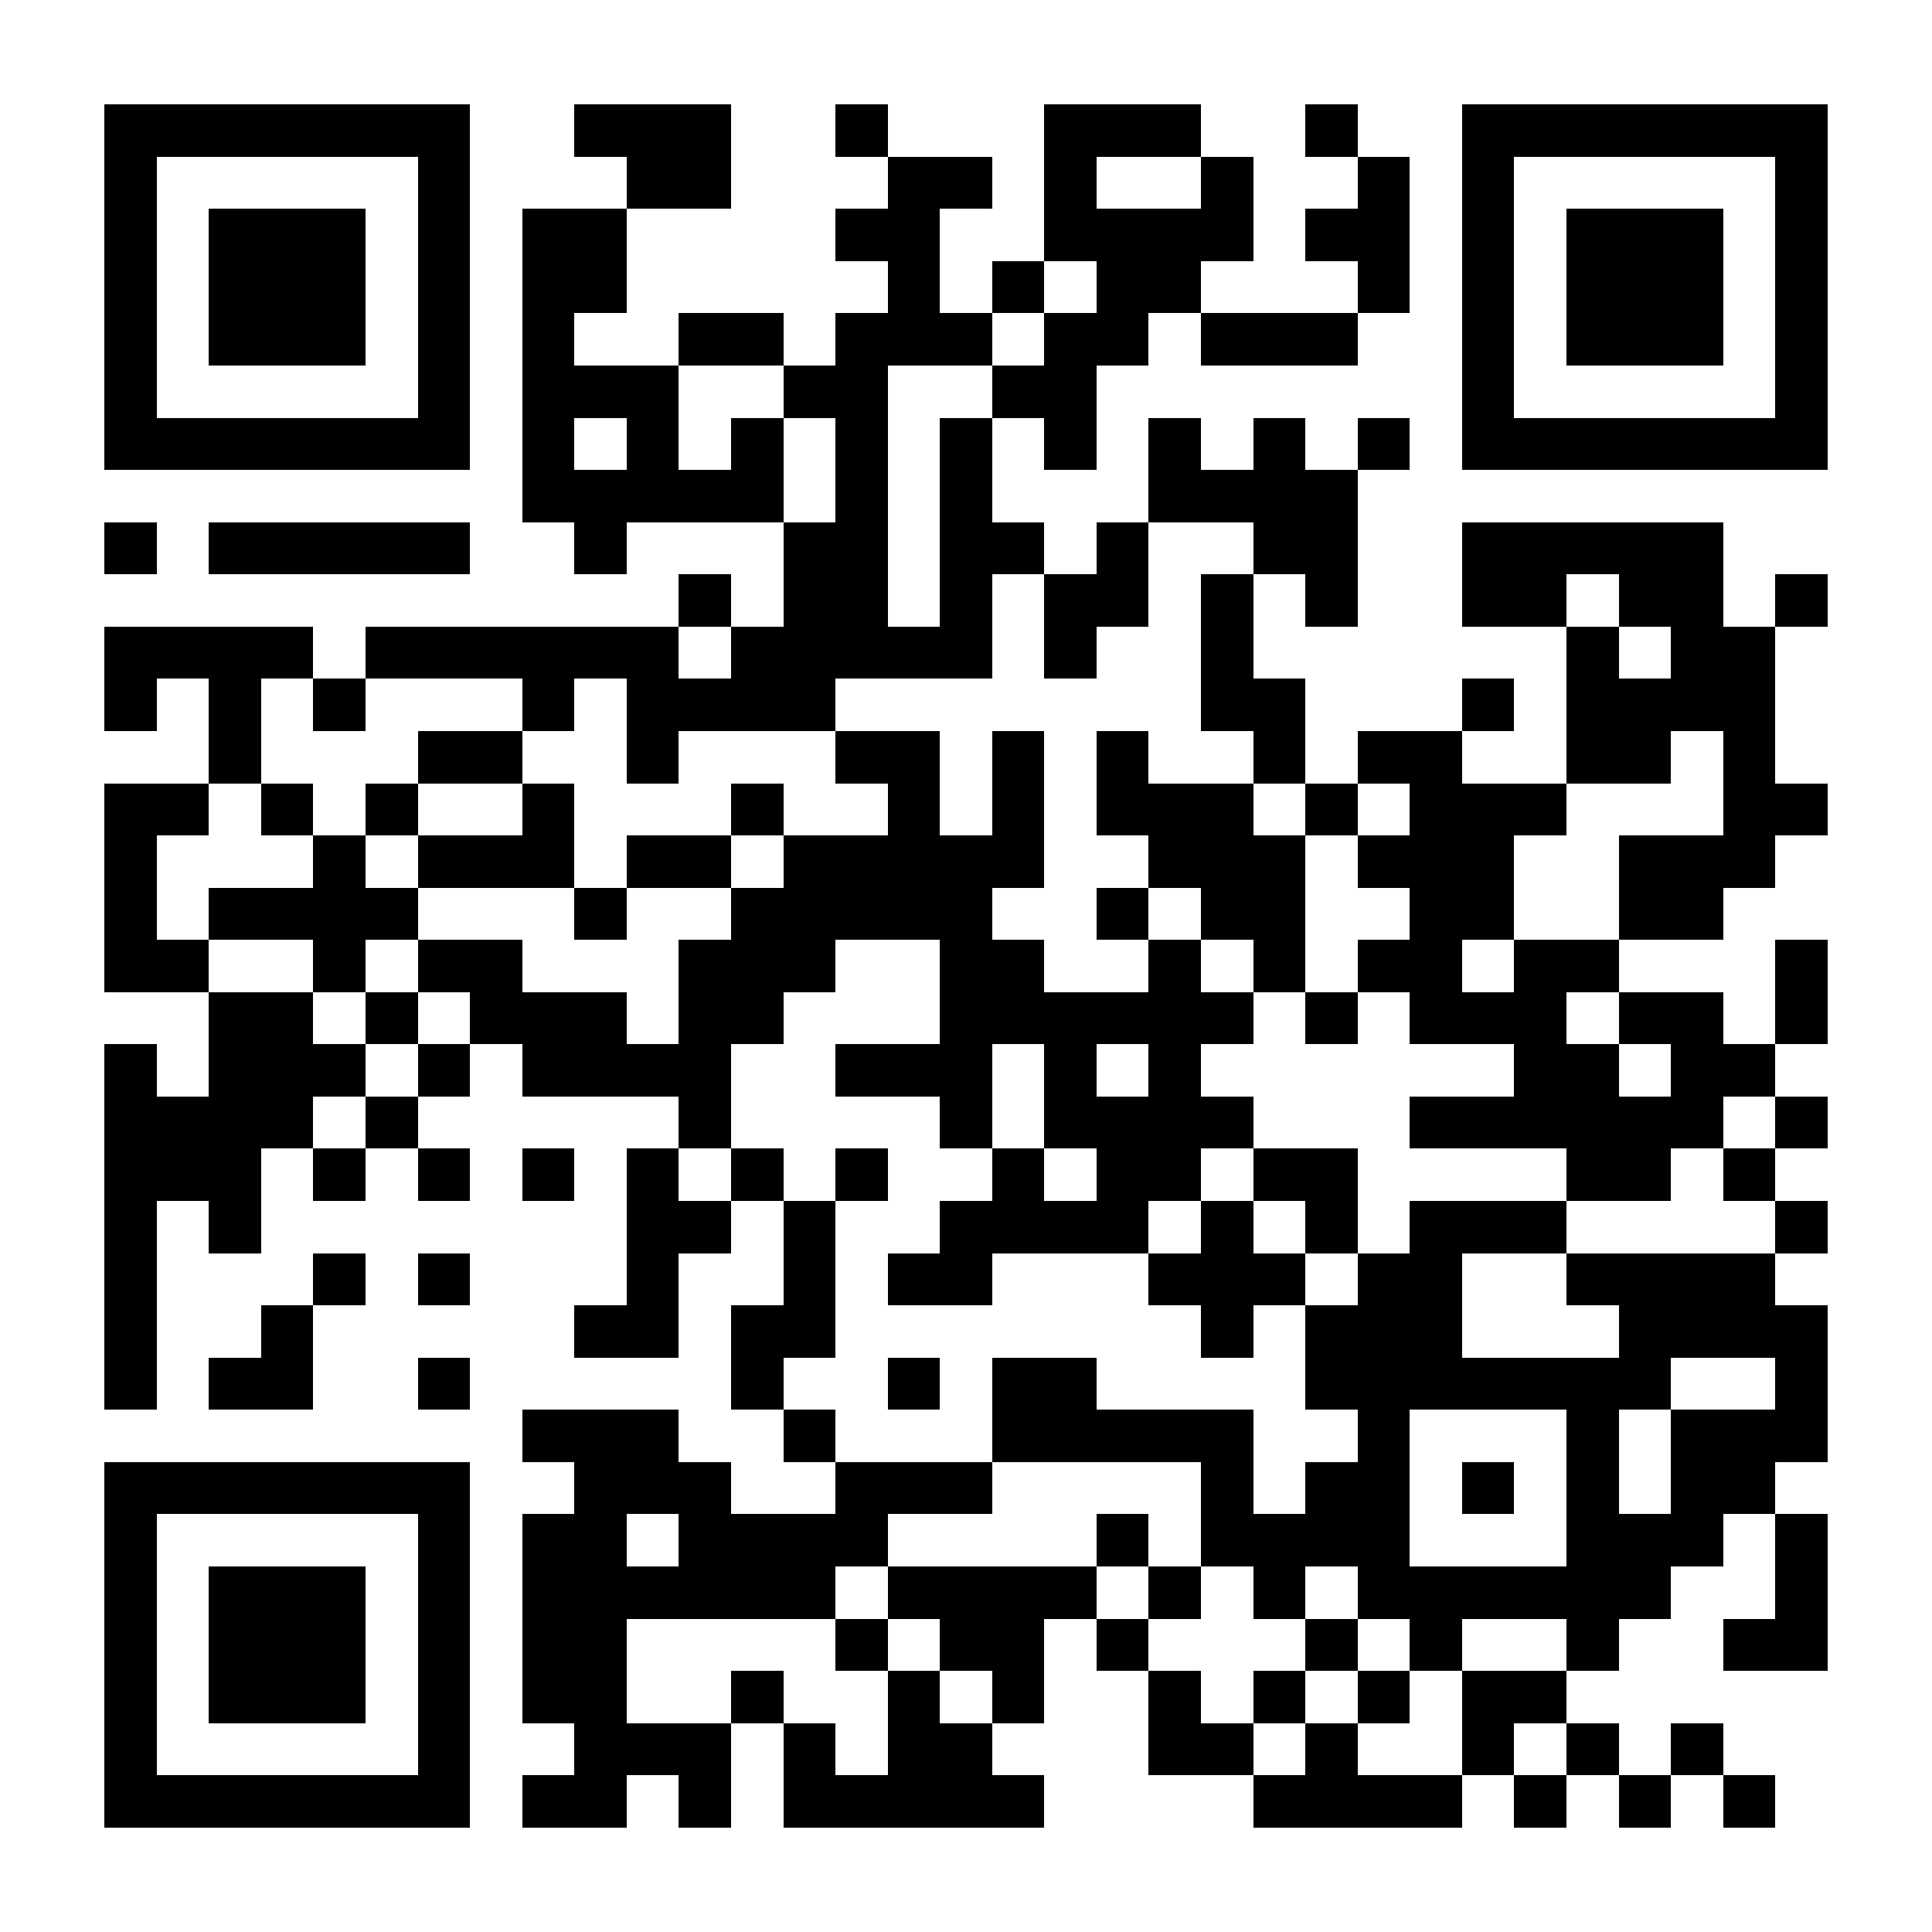 <?xml version="1.0" encoding="UTF-8"?><svg xmlns="http://www.w3.org/2000/svg" fill="#fff" height="37" shape-rendering="crispEdges" style="fill: #fff;" viewBox="0 0 37 37" width="37"><path d="M0 0h37v37H0z"/><path d="M2 2.5h7m2 0h3m2 0h1m3 0h3m2 0h1m2 0h7M2 3.5h1m5 0h1m3 0h2m3 0h2m1 0h1m2 0h1m2 0h1m1 0h1m5 0h1M2 4.5h1m1 0h3m1 0h1m1 0h2m4 0h2m2 0h4m1 0h2m1 0h1m1 0h3m1 0h1M2 5.5h1m1 0h3m1 0h1m1 0h2m5 0h1m1 0h1m1 0h2m3 0h1m1 0h1m1 0h3m1 0h1M2 6.5h1m1 0h3m1 0h1m1 0h1m2 0h2m1 0h3m1 0h2m1 0h3m2 0h1m1 0h3m1 0h1M2 7.5h1m5 0h1m1 0h3m2 0h2m2 0h2m7 0h1m5 0h1M2 8.5h7m1 0h1m1 0h1m1 0h1m1 0h1m1 0h1m1 0h1m1 0h1m1 0h1m1 0h1m1 0h7M10 9.5h5m1 0h1m1 0h1m3 0h4M2 10.5h1m1 0h5m2 0h1m3 0h2m1 0h2m1 0h1m2 0h2m2 0h5M13 11.5h1m1 0h2m1 0h1m1 0h2m1 0h1m1 0h1m2 0h2m1 0h2m1 0h1M2 12.5h4m1 0h6m1 0h5m1 0h1m2 0h1m6 0h1m1 0h2M2 13.5h1m1 0h1m1 0h1m3 0h1m1 0h4m7 0h2m3 0h1m1 0h4M4 14.5h1m3 0h2m2 0h1m3 0h2m1 0h1m1 0h1m2 0h1m1 0h2m2 0h2m1 0h1M2 15.5h2m1 0h1m1 0h1m2 0h1m3 0h1m2 0h1m1 0h1m1 0h3m1 0h1m1 0h3m3 0h2M2 16.5h1m3 0h1m1 0h3m1 0h2m1 0h5m2 0h3m1 0h3m2 0h3M2 17.5h1m1 0h4m3 0h1m2 0h5m2 0h1m1 0h2m2 0h2m2 0h2M2 18.5h2m2 0h1m1 0h2m3 0h3m2 0h2m2 0h1m1 0h1m1 0h2m1 0h2m3 0h1M4 19.5h2m1 0h1m1 0h3m1 0h2m3 0h6m1 0h1m1 0h3m1 0h2m1 0h1M2 20.5h1m1 0h3m1 0h1m1 0h4m2 0h3m1 0h1m1 0h1m6 0h2m1 0h2M2 21.5h4m1 0h1m5 0h1m4 0h1m1 0h4m3 0h6m1 0h1M2 22.5h3m1 0h1m1 0h1m1 0h1m1 0h1m1 0h1m1 0h1m2 0h1m1 0h2m1 0h2m4 0h2m1 0h1M2 23.5h1m1 0h1m7 0h2m1 0h1m2 0h4m1 0h1m1 0h1m1 0h3m4 0h1M2 24.5h1m3 0h1m1 0h1m3 0h1m2 0h1m1 0h2m3 0h3m1 0h2m2 0h4M2 25.5h1m2 0h1m5 0h2m1 0h2m7 0h1m1 0h3m3 0h4M2 26.5h1m1 0h2m2 0h1m5 0h1m2 0h1m1 0h2m4 0h7m2 0h1M10 27.5h3m2 0h1m3 0h5m2 0h1m3 0h1m1 0h3M2 28.5h7m2 0h3m2 0h3m4 0h1m1 0h2m1 0h1m1 0h1m1 0h2M2 29.5h1m5 0h1m1 0h2m1 0h4m4 0h1m1 0h4m3 0h3m1 0h1M2 30.5h1m1 0h3m1 0h1m1 0h6m1 0h4m1 0h1m1 0h1m1 0h6m2 0h1M2 31.5h1m1 0h3m1 0h1m1 0h2m4 0h1m1 0h2m1 0h1m3 0h1m1 0h1m2 0h1m2 0h2M2 32.5h1m1 0h3m1 0h1m1 0h2m2 0h1m2 0h1m1 0h1m2 0h1m1 0h1m1 0h1m1 0h2M2 33.5h1m5 0h1m2 0h3m1 0h1m1 0h2m3 0h2m1 0h1m2 0h1m1 0h1m1 0h1M2 34.5h7m1 0h2m1 0h1m1 0h5m4 0h4m1 0h1m1 0h1m1 0h1" stroke="#000"/></svg>